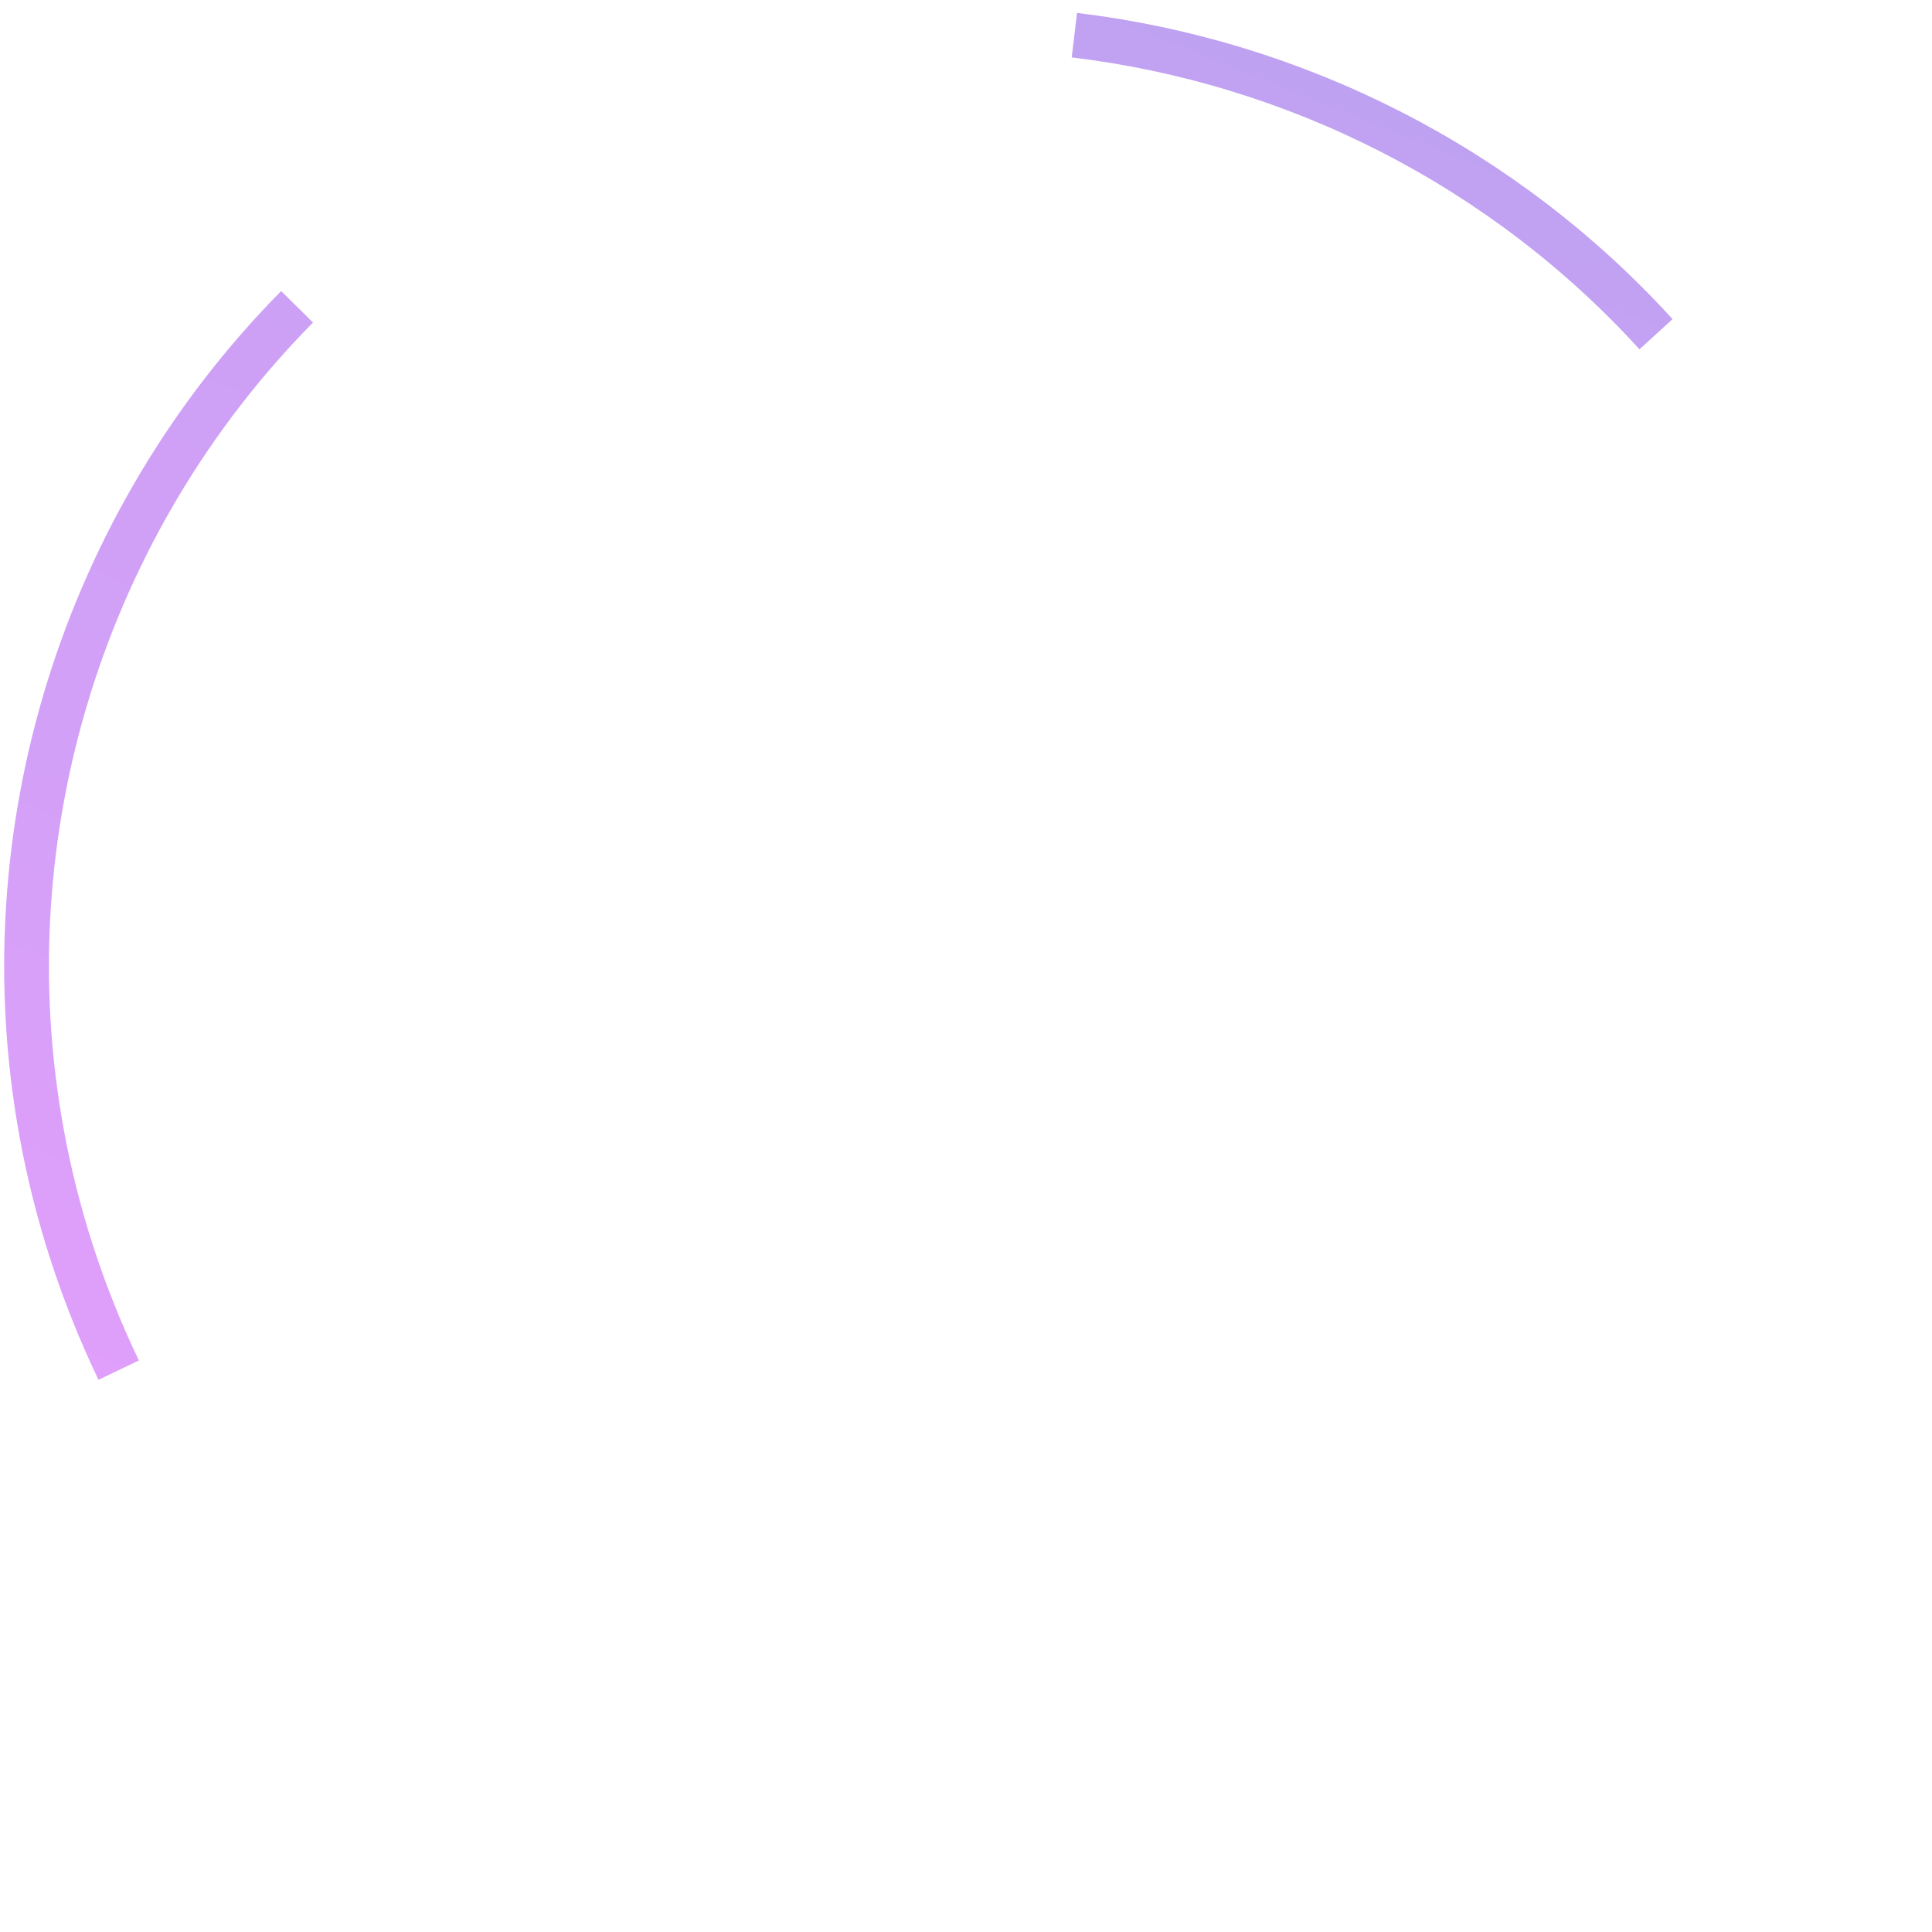 <?xml version="1.0" encoding="UTF-8"?> <svg xmlns="http://www.w3.org/2000/svg" width="302" height="302" viewBox="0 0 302 302" fill="none"> <g clip-path="url(#clip0_416_1031)"> <path opacity="0.4" d="M18.553 214.174C12.797 202.157 8.826 189.746 6.534 177.242C-2.1 130.144 13.083 81.711 46.44 47.957M167.94 5.497C202.448 9.64 234.952 25.996 258.86 52.242" stroke="url(#paint0_linear_416_1031)" stroke-width="7"></path> </g> <defs> <linearGradient id="paint0_linear_416_1031" x1="247.33" y1="28.168" x2="151.598" y2="267.411" gradientUnits="userSpaceOnUse"> <stop stop-color="#5E14DE"></stop> <stop offset="0.141" stop-color="#7312E3"></stop> <stop offset="0.693" stop-color="#9311EC"></stop> <stop offset="0.88" stop-color="#A610F1"></stop> <stop offset="1" stop-color="#AE10F3"></stop> </linearGradient> <clipPath id="clip0_416_1031"> <rect width="302" height="302" fill="white"></rect> </clipPath> </defs> </svg> 